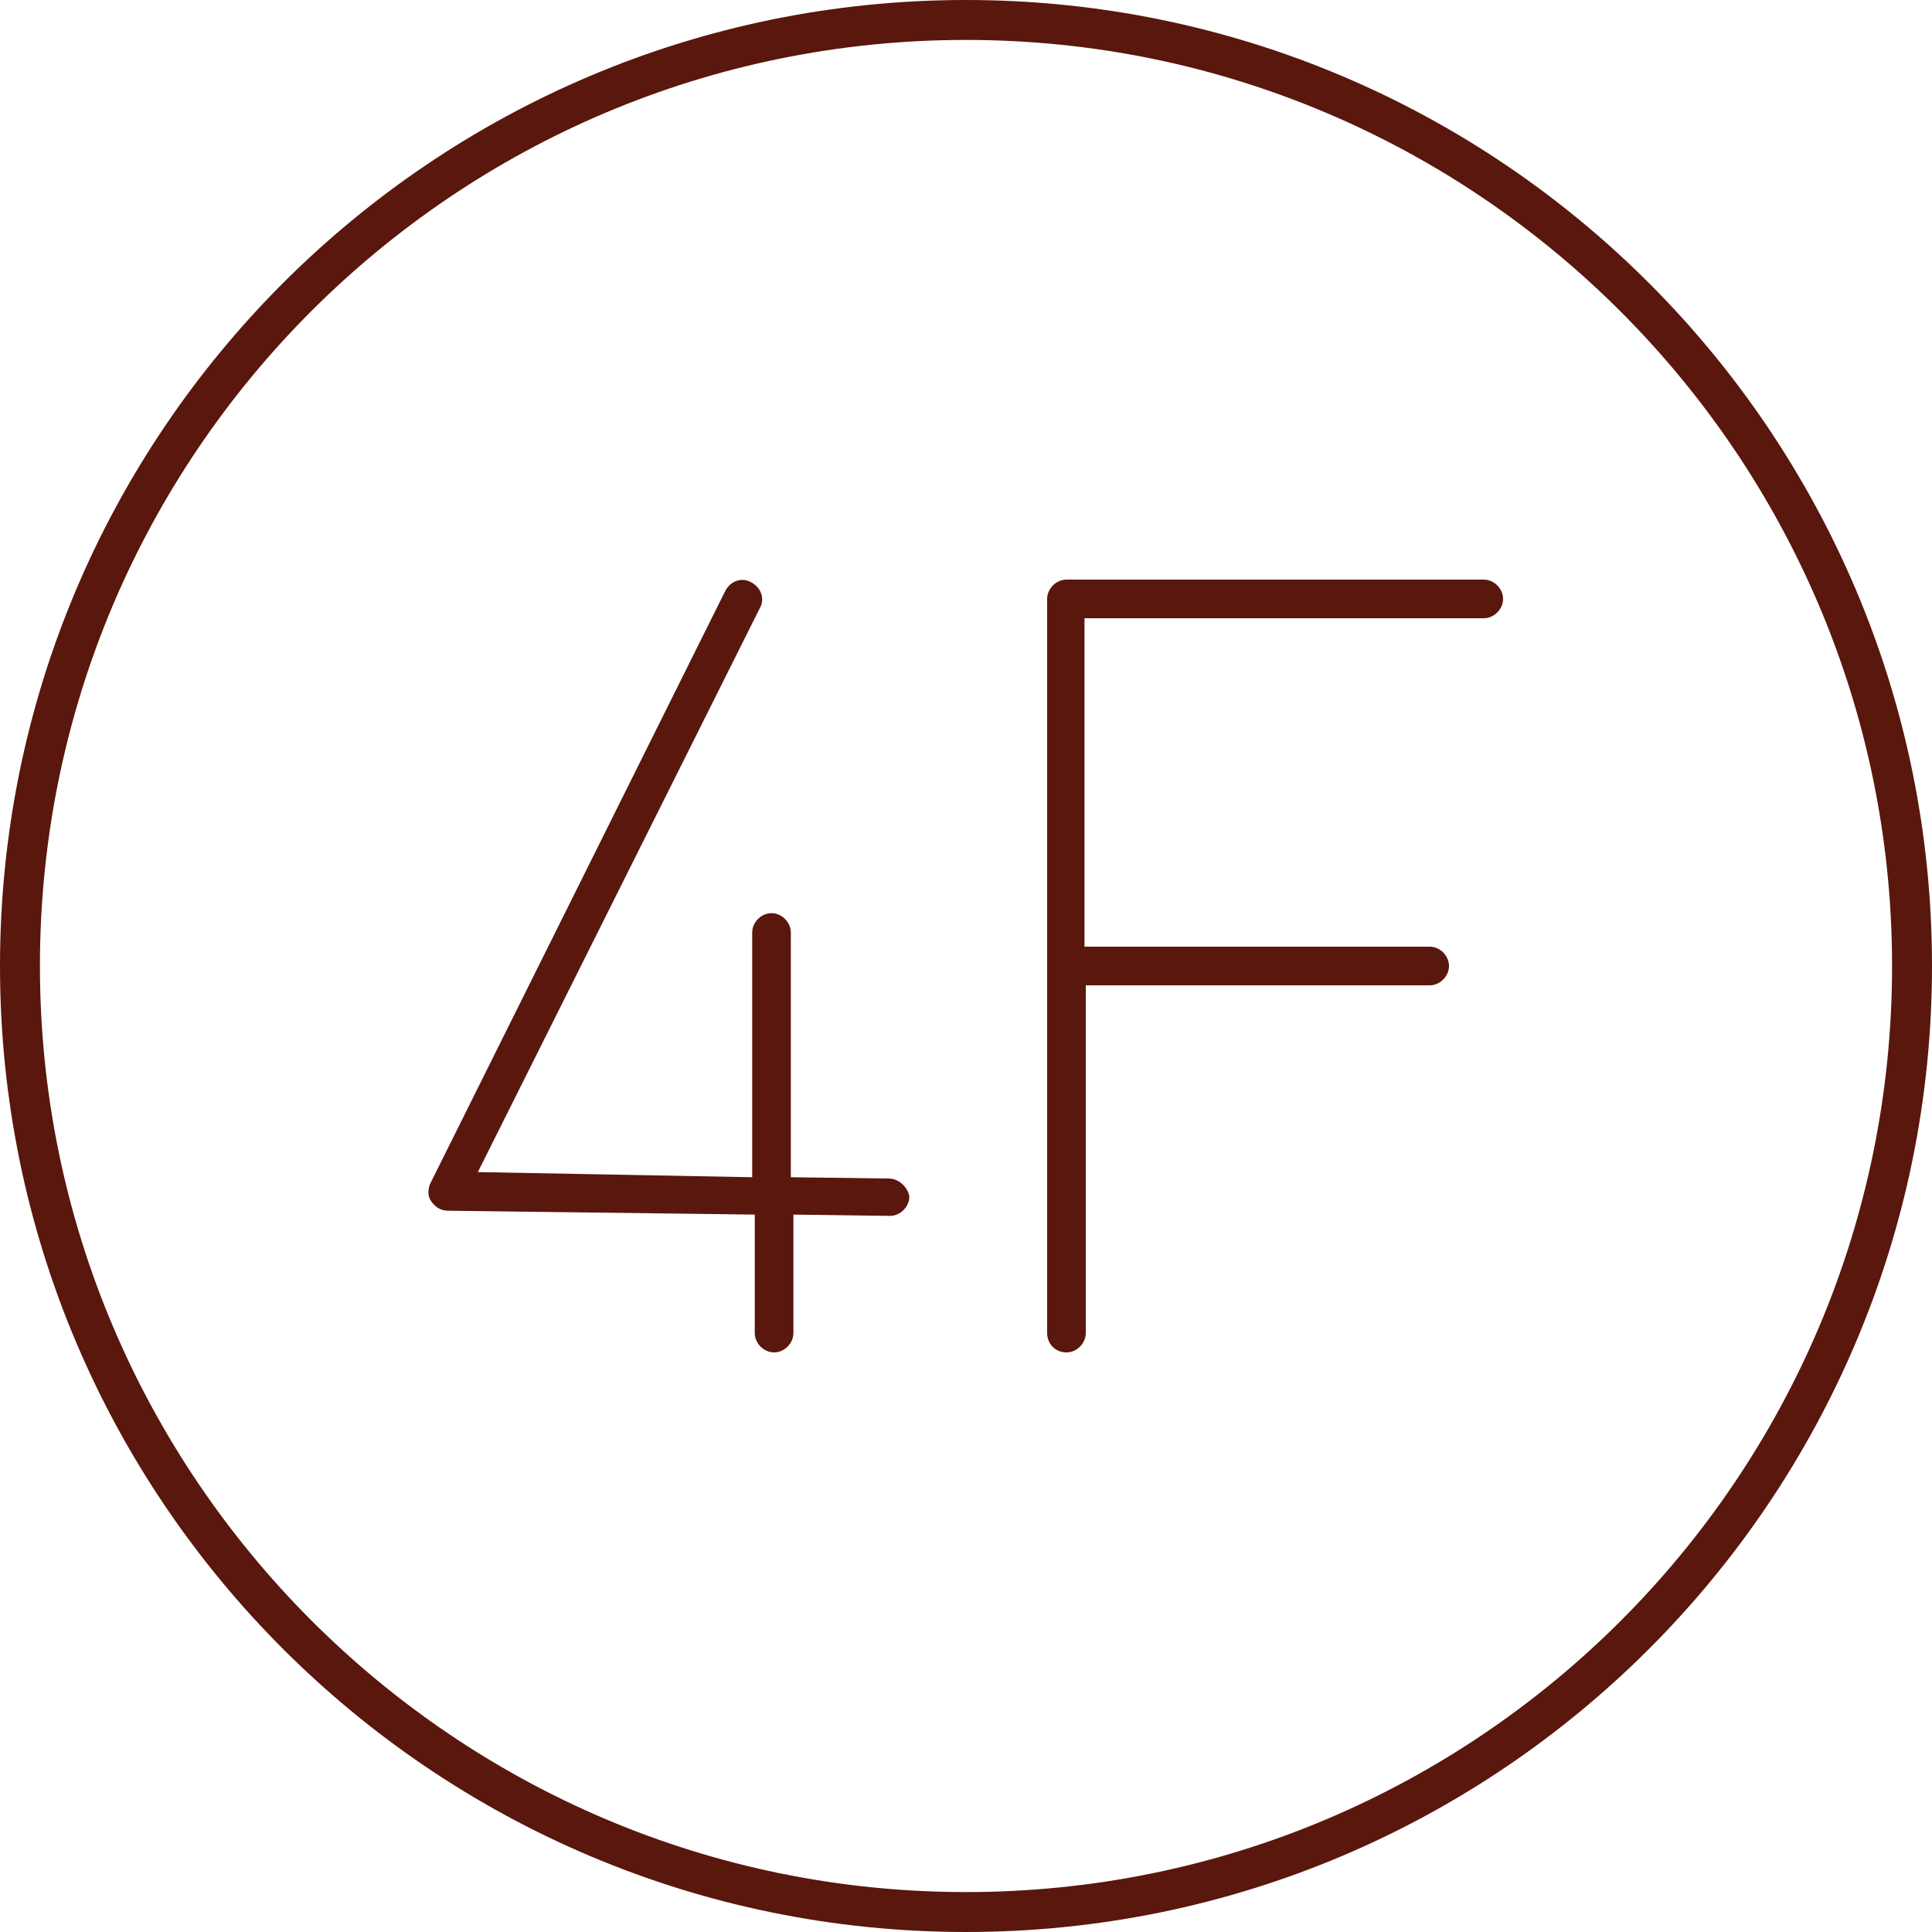 <?xml version="1.0" encoding="utf-8"?>
<!-- Generator: Adobe Illustrator 27.7.0, SVG Export Plug-In . SVG Version: 6.00 Build 0)  -->
<svg version="1.1" xmlns="http://www.w3.org/2000/svg" xmlns:xlink="http://www.w3.org/1999/xlink" x="0px" y="0px" width="150px"
	 height="150px" viewBox="0 0 150 150" style="enable-background:new 0 0 150 150;" xml:space="preserve">
<style type="text/css">
	.st0{display:none;}
	.st1{display:inline;}
	.st2{fill:#5A170D;}
	.st3{display:inline;fill:#5A170D;}
</style>
<g id="icon_x5F_1" class="st0">
	<g class="st1">
		<path class="st2" d="M75,150c-41.4,0-75-33.6-75-75C0,33.6,33.6,0,75,0c41.4,0,75,33.6,75,75C150,116.4,116.4,150,75,150z M75,4.3
			C36,4.3,4.3,36,4.3,75S36,145.7,75,145.7S145.7,114,145.7,75S114,4.3,75,4.3z"/>
		<path class="st2" d="M75,137.8c-34.6,0-62.8-28.2-62.8-62.8c0-34.6,28.2-62.8,62.8-62.8c34.6,0,62.8,28.2,62.8,62.8
			C137.8,109.6,109.6,137.8,75,137.8z M75,16.5c-32.2,0-58.5,26.2-58.5,58.5s26.2,58.5,58.5,58.5s58.5-26.2,58.5-58.5
			S107.3,16.5,75,16.5z"/>
		<path class="st2" d="M75,124.3c-27.2,0-49.3-22.1-49.3-49.3S47.8,25.7,75,25.7s49.3,22.1,49.3,49.3S102.2,124.3,75,124.3z M75,30
			c-24.8,0-45,20.2-45,45c0,24.8,20.2,45,45,45c24.8,0,45-20.2,45-45C120,50.2,99.8,30,75,30z"/>
	</g>
</g>
<g id="icon_x5F_2">
	<path class="st2" d="M69,91.5l-7.6-0.1v-19c0-0.8-0.7-1.5-1.5-1.5c-0.8,0-1.5,0.7-1.5,1.5v19L37.1,91L59,47.2
		c0.4-0.7,0.1-1.6-0.7-2c-0.7-0.4-1.6-0.1-2,0.7l-22.9,46c-0.2,0.5-0.2,1,0.1,1.4c0.3,0.4,0.7,0.7,1.3,0.7l23.8,0.3v9.2
		c0,0.8,0.7,1.5,1.5,1.5c0.8,0,1.5-0.7,1.5-1.5v-9.2l7.5,0.1h0c0.8,0,1.5-0.7,1.5-1.5C70.5,92.2,69.8,91.5,69,91.5 M82.8,105
		c0.8,0,1.5-0.7,1.5-1.5v-27h26.7c0.8,0,1.5-0.7,1.5-1.5c0-0.8-0.7-1.5-1.5-1.5H84.2V48h31c0.8,0,1.5-0.7,1.5-1.5s-0.7-1.5-1.5-1.5
		H82.8c-0.8,0-1.5,0.7-1.5,1.5v57C81.3,104.3,81.9,105,82.8,105"/>
	<path class="st2" d="M75,0C33.6,0,0,33.6,0,75c0,41.4,33.6,75,75,75c41.4,0,75-33.6,75-75C150,33.6,116.4,0,75,0z M75,146.9
		c-39.7,0-71.9-32.3-71.9-71.9C3.1,35.3,35.3,3.1,75,3.1c39.7,0,71.9,32.3,71.9,71.9C146.9,114.7,114.7,146.9,75,146.9z"/>
</g>
<g id="icon_x5F_3" class="st0">
	<g class="st1">
		<path class="st2" d="M113.7,65.6c-1.9,0-3.5,1.6-3.5,3.5V81c0,1.9,1.5,3.5,3.5,3.5h6c1.9,0,3.5-1.5,3.5-3.5V69
			c0-1.9-1.6-3.5-3.5-3.5H113.7z M119.7,87.5h-6c-3.6,0-6.5-2.9-6.5-6.5V69c0-3.6,2.9-6.5,6.5-6.5h6c3.6,0,6.5,2.9,6.5,6.5V81
			C126.2,84.6,123.3,87.5,119.7,87.5 M78,61.2c-1.9,0-3.5,1.6-3.5,3.5v20.7c0,1.9,1.6,3.5,3.5,3.5h12.9c1.9,0,3.5-1.6,3.5-3.5V64.6
			c0-1.9-1.6-3.5-3.5-3.5H78z M90.9,91.9H78c-3.6,0-6.5-2.9-6.5-6.5V64.6c0-3.6,2.9-6.5,6.5-6.5h12.9c3.6,0,6.5,2.9,6.5,6.5v20.7
			C97.5,89,94.5,91.9,90.9,91.9 M37,54.8c-2.5,0-4.5,2-4.5,4.5V91c0,2.5,2,4.5,4.5,4.5h17.3c2.7,0,5-2.2,5-5V59.2
			c0-2.5-2-4.5-4.5-4.5H37z M54.3,98.6H37c-4.2,0-7.5-3.4-7.5-7.5V59.2c0-4.2,3.4-7.5,7.5-7.5h17.8c4.2,0,7.5,3.4,7.5,7.5v31.3
			C62.4,95,58.8,98.6,54.3,98.6"/>
	</g>
	<path class="st3" d="M75,0C33.6,0,0,33.6,0,75c0,41.4,33.6,75,75,75c41.4,0,75-33.6,75-75C150,33.6,116.4,0,75,0z M75,146.9
		c-39.7,0-71.9-32.3-71.9-71.9C3.1,35.3,35.3,3.1,75,3.1c39.7,0,71.9,32.3,71.9,71.9C146.9,114.7,114.7,146.9,75,146.9z"/>
</g>
</svg>
